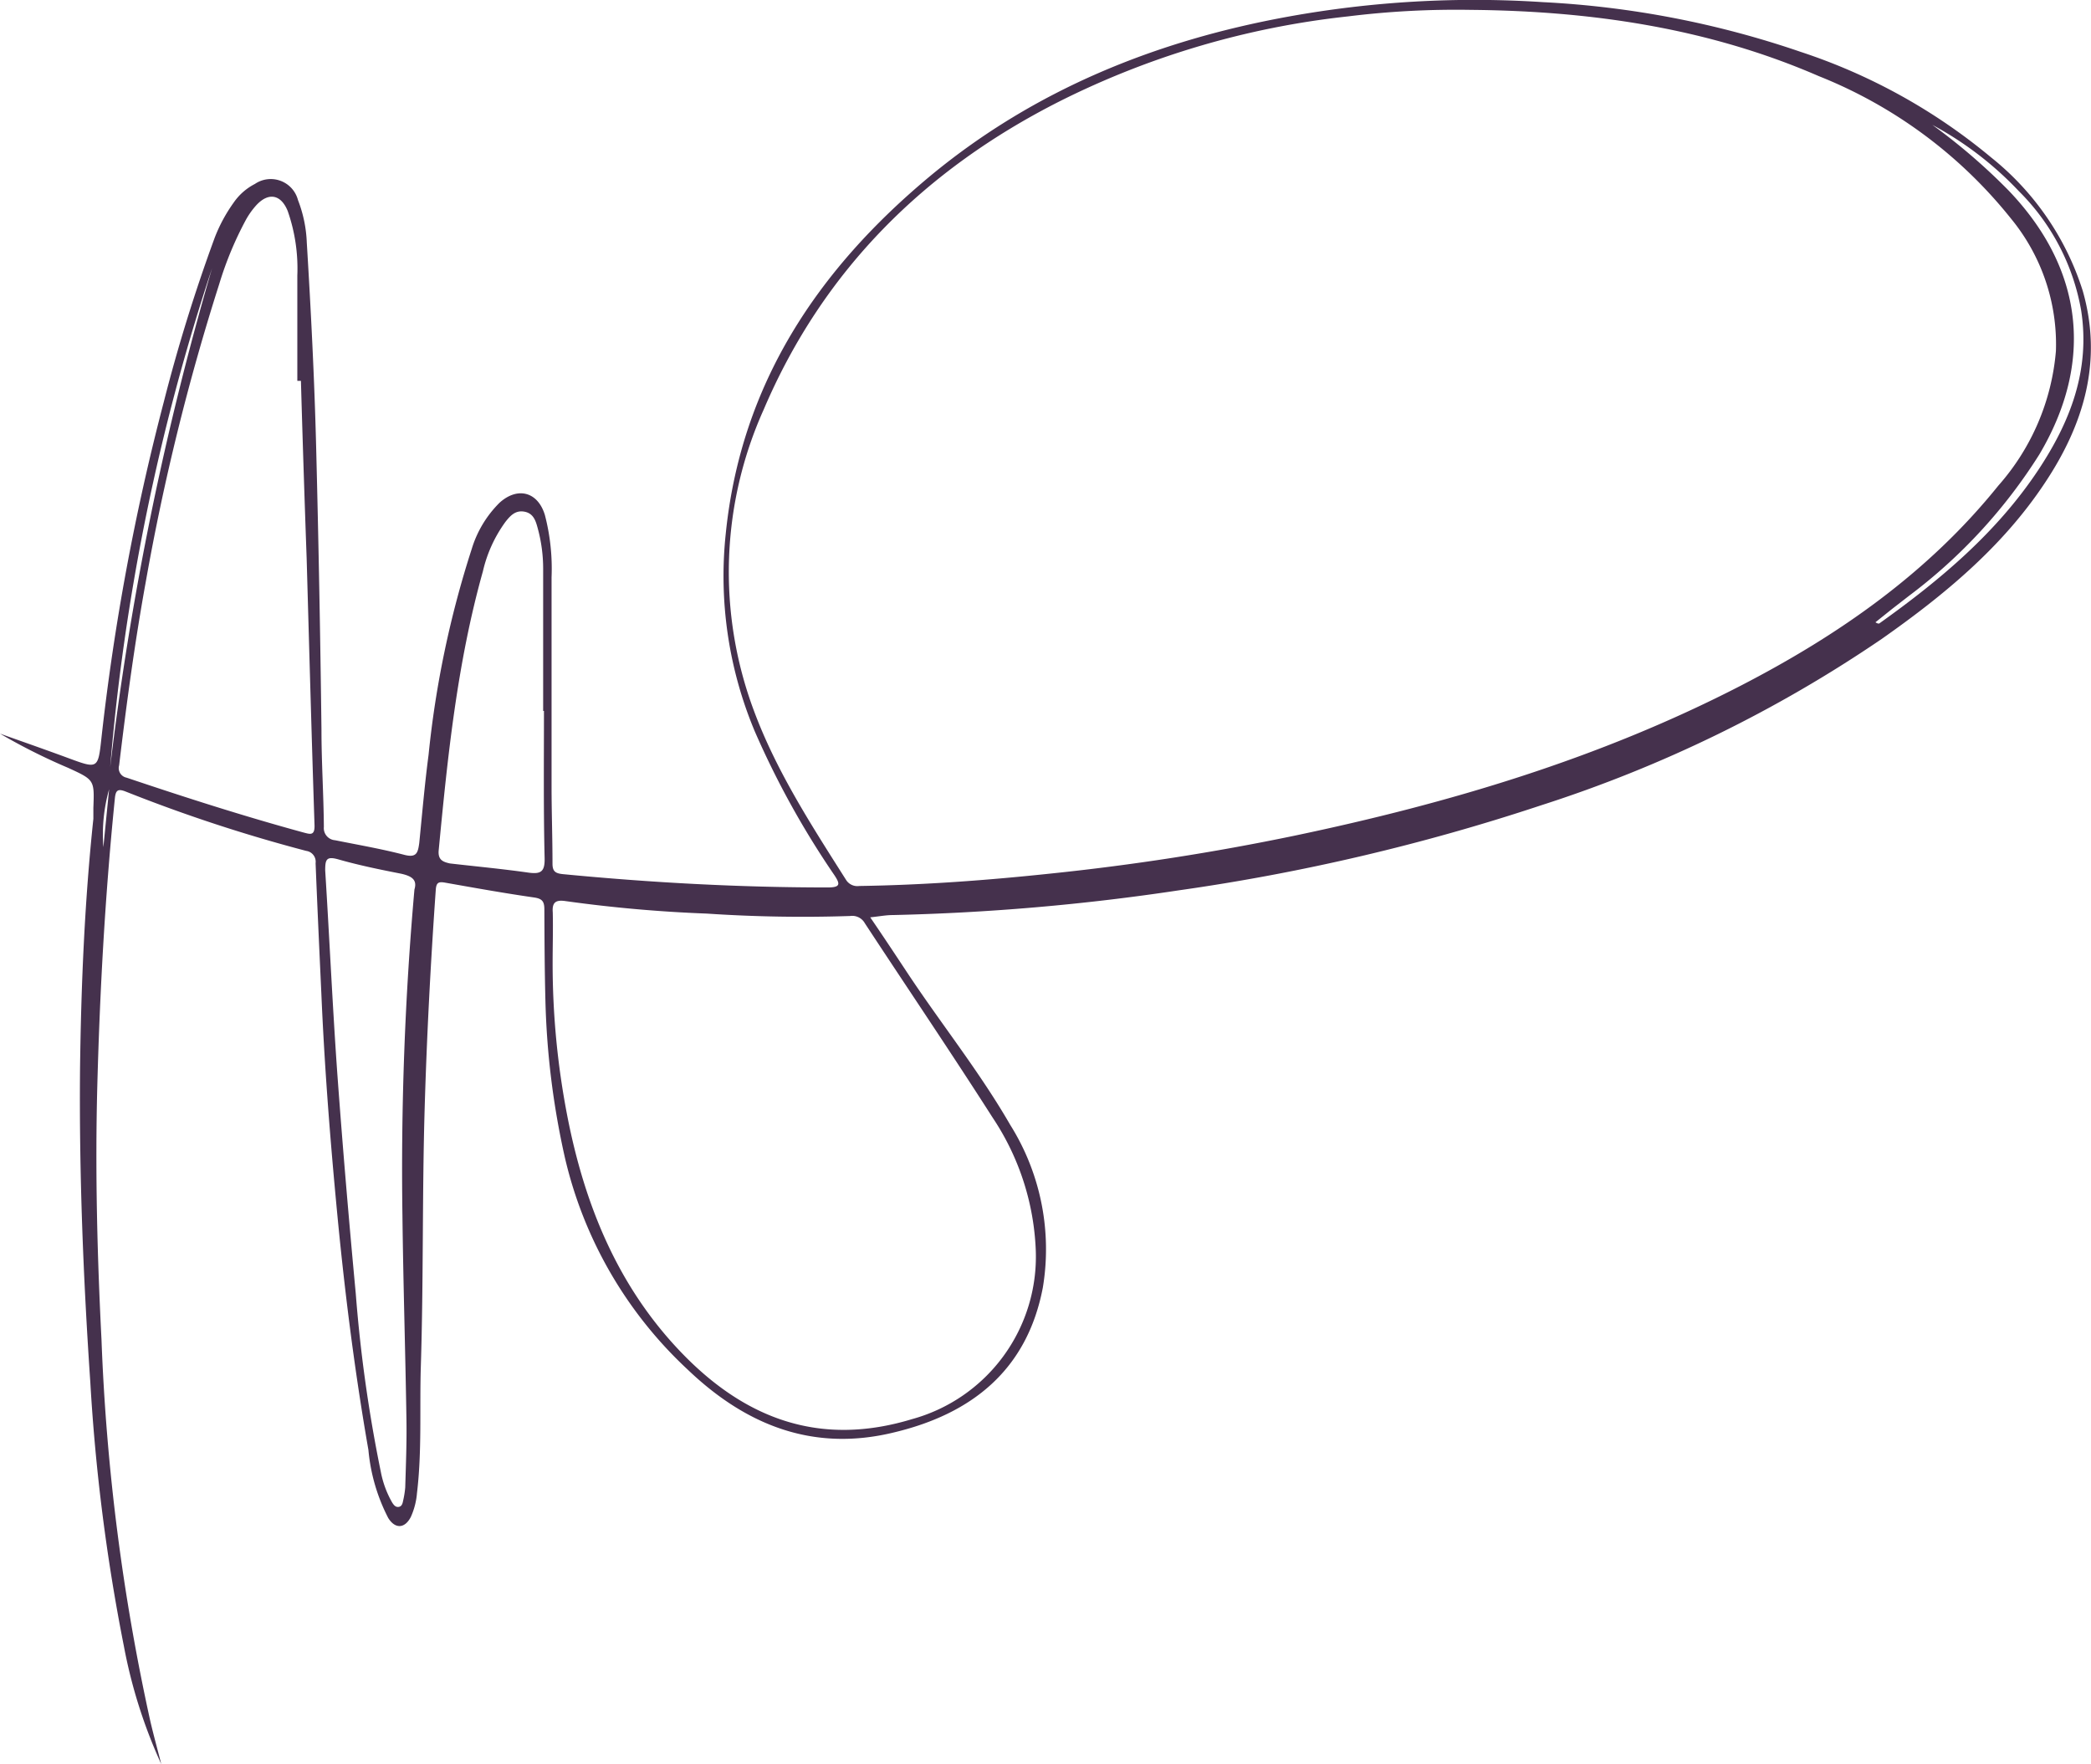 <?xml version="1.0" encoding="UTF-8"?> <svg xmlns="http://www.w3.org/2000/svg" id="Layer_1" data-name="Layer 1" viewBox="0 0 156.76 132.25"> <defs> <style>.cls-1{fill:#45314d;}</style> </defs> <title>stamati0</title> <g id="_2mt4w8" data-name="2mt4w8"> <path class="cls-1" d="M12.09,132.25a38.16,38.16,0,0,1-2.8-8.83,144.8,144.8,0,0,1-2.52-19.81C6.24,95.79,5.93,88,6,80.13c.08-6.26.34-12.51,1-18.75,0-.27,0-.54,0-.82.08-2.1.08-2.09-1.9-3A44.68,44.68,0,0,1,0,55c1.69.6,3.38,1.19,5.06,1.81,2.3.85,2.29.86,2.55-1.53a175.92,175.92,0,0,1,4.67-25.15A125.38,125.38,0,0,1,16.1,17.81a11.75,11.75,0,0,1,1.41-2.61,4.34,4.34,0,0,1,1.6-1.41A2.11,2.11,0,0,1,22.34,15,9.79,9.79,0,0,1,23,18.19c.31,5.08.57,10.18.7,15.27q.27,10.62.4,21.25c0,2.43.16,4.85.18,7.28a.91.91,0,0,0,.84,1c1.74.35,3.49.65,5.21,1.1.91.23,1-.18,1.1-.88.22-2.21.41-4.43.7-6.63a74.52,74.52,0,0,1,3.23-15.41,8.26,8.26,0,0,1,2.09-3.48c1.35-1.22,2.87-.83,3.4.92a15.94,15.94,0,0,1,.5,4.67c0,5.2,0,10.41,0,15.61,0,2,.07,3.9.07,5.85,0,.58.21.73.76.79,6.62.64,13.24,1,19.88,1,1,0,.91-.29.48-.94a65.15,65.15,0,0,1-5.95-10.75A30.09,30.09,0,0,1,54.41,40c1.14-11.24,6.92-19.83,15.38-26.85C77.59,6.71,86.67,3.05,96.56,1.25A78.34,78.34,0,0,1,115.66.16,70.49,70.49,0,0,1,135,3.89a43.58,43.58,0,0,1,14.27,7.91,20.83,20.83,0,0,1,6.87,10c1.51,5.27.09,10-2.83,14.39-3.19,4.82-7.57,8.43-12.24,11.71a99,99,0,0,1-25.53,12.47,155.45,155.45,0,0,1-27.19,6.38A169.15,169.15,0,0,1,66.92,68.6c-.5,0-1,.1-1.68.17,1,1.46,1.89,2.81,2.79,4.17,2.53,3.82,5.41,7.41,7.7,11.38a17.54,17.54,0,0,1,2.45,12.21C77,102.71,72.85,106,67,107.39c-6.08,1.48-11.12-.58-15.45-4.72a31.38,31.38,0,0,1-9.21-15.93,60.29,60.29,0,0,1-1.45-11.68c-.06-2.3-.07-4.59-.08-6.88,0-.59-.15-.81-.78-.9-2.23-.32-4.45-.72-6.66-1.11-.5-.09-.66,0-.7.53-.39,5.53-.68,11.07-.84,16.61-.18,6.36-.08,12.73-.28,19.09-.1,3.18.09,6.37-.29,9.54a5.38,5.38,0,0,1-.46,1.78c-.45.88-1.18.92-1.7.07a13.77,13.77,0,0,1-1.48-5.09c-1.09-6.23-1.86-12.5-2.44-18.8-.48-5.14-.87-10.29-1.09-15.45-.15-3.24-.3-6.49-.43-9.74a.82.82,0,0,0-.7-.92A116.8,116.8,0,0,1,9.42,59.34c-.59-.23-.75-.1-.81.53-.73,7.22-1.13,14.45-1.32,21.71-.16,6.3,0,12.59.32,18.87a160.37,160.37,0,0,0,3.67,28.63C11.53,130.14,11.82,131.19,12.09,132.25ZM110.27.74a66,66,0,0,0-9.22.49,63.34,63.34,0,0,0-21.6,6.36c-10.09,5.1-17.73,12.64-22.19,23.1a29.67,29.67,0,0,0-.74,22.59c1.69,4.55,4.32,8.6,6.9,12.67a1,1,0,0,0,1,.47c4.82-.07,9.63-.43,14.43-.94A181.72,181.72,0,0,0,97,62.66c11.61-2.43,22.9-5.79,33.49-11.25,7.36-3.8,14.06-8.46,19.32-15a17.42,17.42,0,0,0,4.32-10.1,14.83,14.83,0,0,0-3.35-9.9A35,35,0,0,0,136.36,5.71C128.06,2.1,119.27.82,110.27.74ZM41.43,72.2a59.93,59.93,0,0,0,1.09,11.41c1.3,6.71,3.8,12.87,8.62,17.85s10.42,7,17.23,4.93a12.63,12.63,0,0,0,9.28-12.67,19.23,19.23,0,0,0-3.23-9.93c-3.13-4.9-6.39-9.71-9.58-14.57a1.08,1.08,0,0,0-1.1-.55A107.51,107.51,0,0,1,53,68.49a105,105,0,0,1-10.62-.94c-.71-.1-1,.09-.94.85C41.47,69.66,41.43,70.93,41.43,72.2ZM22.56,28.55h-.27c0-2.63,0-5.26,0-7.89a13.06,13.06,0,0,0-.72-4.84c-.51-1.26-1.45-1.42-2.36-.43a5.88,5.88,0,0,0-.77,1.08,26,26,0,0,0-2,4.81,171.66,171.66,0,0,0-5.51,22.33c-.83,4.57-1.45,9.17-2,13.77a.73.73,0,0,0,.56.92c4.4,1.48,8.82,2.9,13.3,4.12.46.12.81.24.79-.54-.22-6.66-.4-13.33-.59-20Q22.75,35.21,22.56,28.55Zm8.51,38.13c.22-.72-.19-1-1-1.18-1.58-.31-3.15-.63-4.69-1.07-.91-.26-1,0-1,.82.32,5.09.55,10.18.91,15.26.4,5.49.87,11,1.38,16.45a108,108,0,0,0,1.88,13.38,7.43,7.43,0,0,0,.85,2.3c.11.17.24.36.48.33s.3-.25.34-.46a6.93,6.93,0,0,0,.16-1c.05-1.71.12-3.42.09-5.13-.08-5.1-.24-10.19-.3-15.29A237.92,237.92,0,0,1,31.07,66.68ZM40.78,53.3h-.06V42.63a11.51,11.51,0,0,0-.4-3c-.15-.56-.31-1.14-1-1.27s-1.08.32-1.44.78a10.18,10.18,0,0,0-1.68,3.7c-1.92,6.84-2.64,13.86-3.31,20.89-.07.72.29.88.84,1,2,.23,3.94.41,5.9.69.91.12,1.22-.06,1.2-1.07C40.74,60.62,40.78,57,40.78,53.3Zm104-44a44.91,44.91,0,0,1,5.82,5c5.59,5.85,6.41,12.83,2.28,19.78a39.57,39.57,0,0,1-9.74,10.57l-1.29,1-1.25,1c.17.11.25.11.3.08,4.53-3.23,8.77-6.78,11.89-11.47,2.4-3.61,3.93-7.5,3.23-12a16.63,16.63,0,0,0-4.67-8.93A25.55,25.55,0,0,0,144.75,9.3ZM15.9,20.1A161.26,161.26,0,0,0,8.26,57.51,229.84,229.84,0,0,1,15.9,20.1ZM8.18,59.17a12.42,12.42,0,0,0-.43,4.34Z"></path> </g> </svg> 